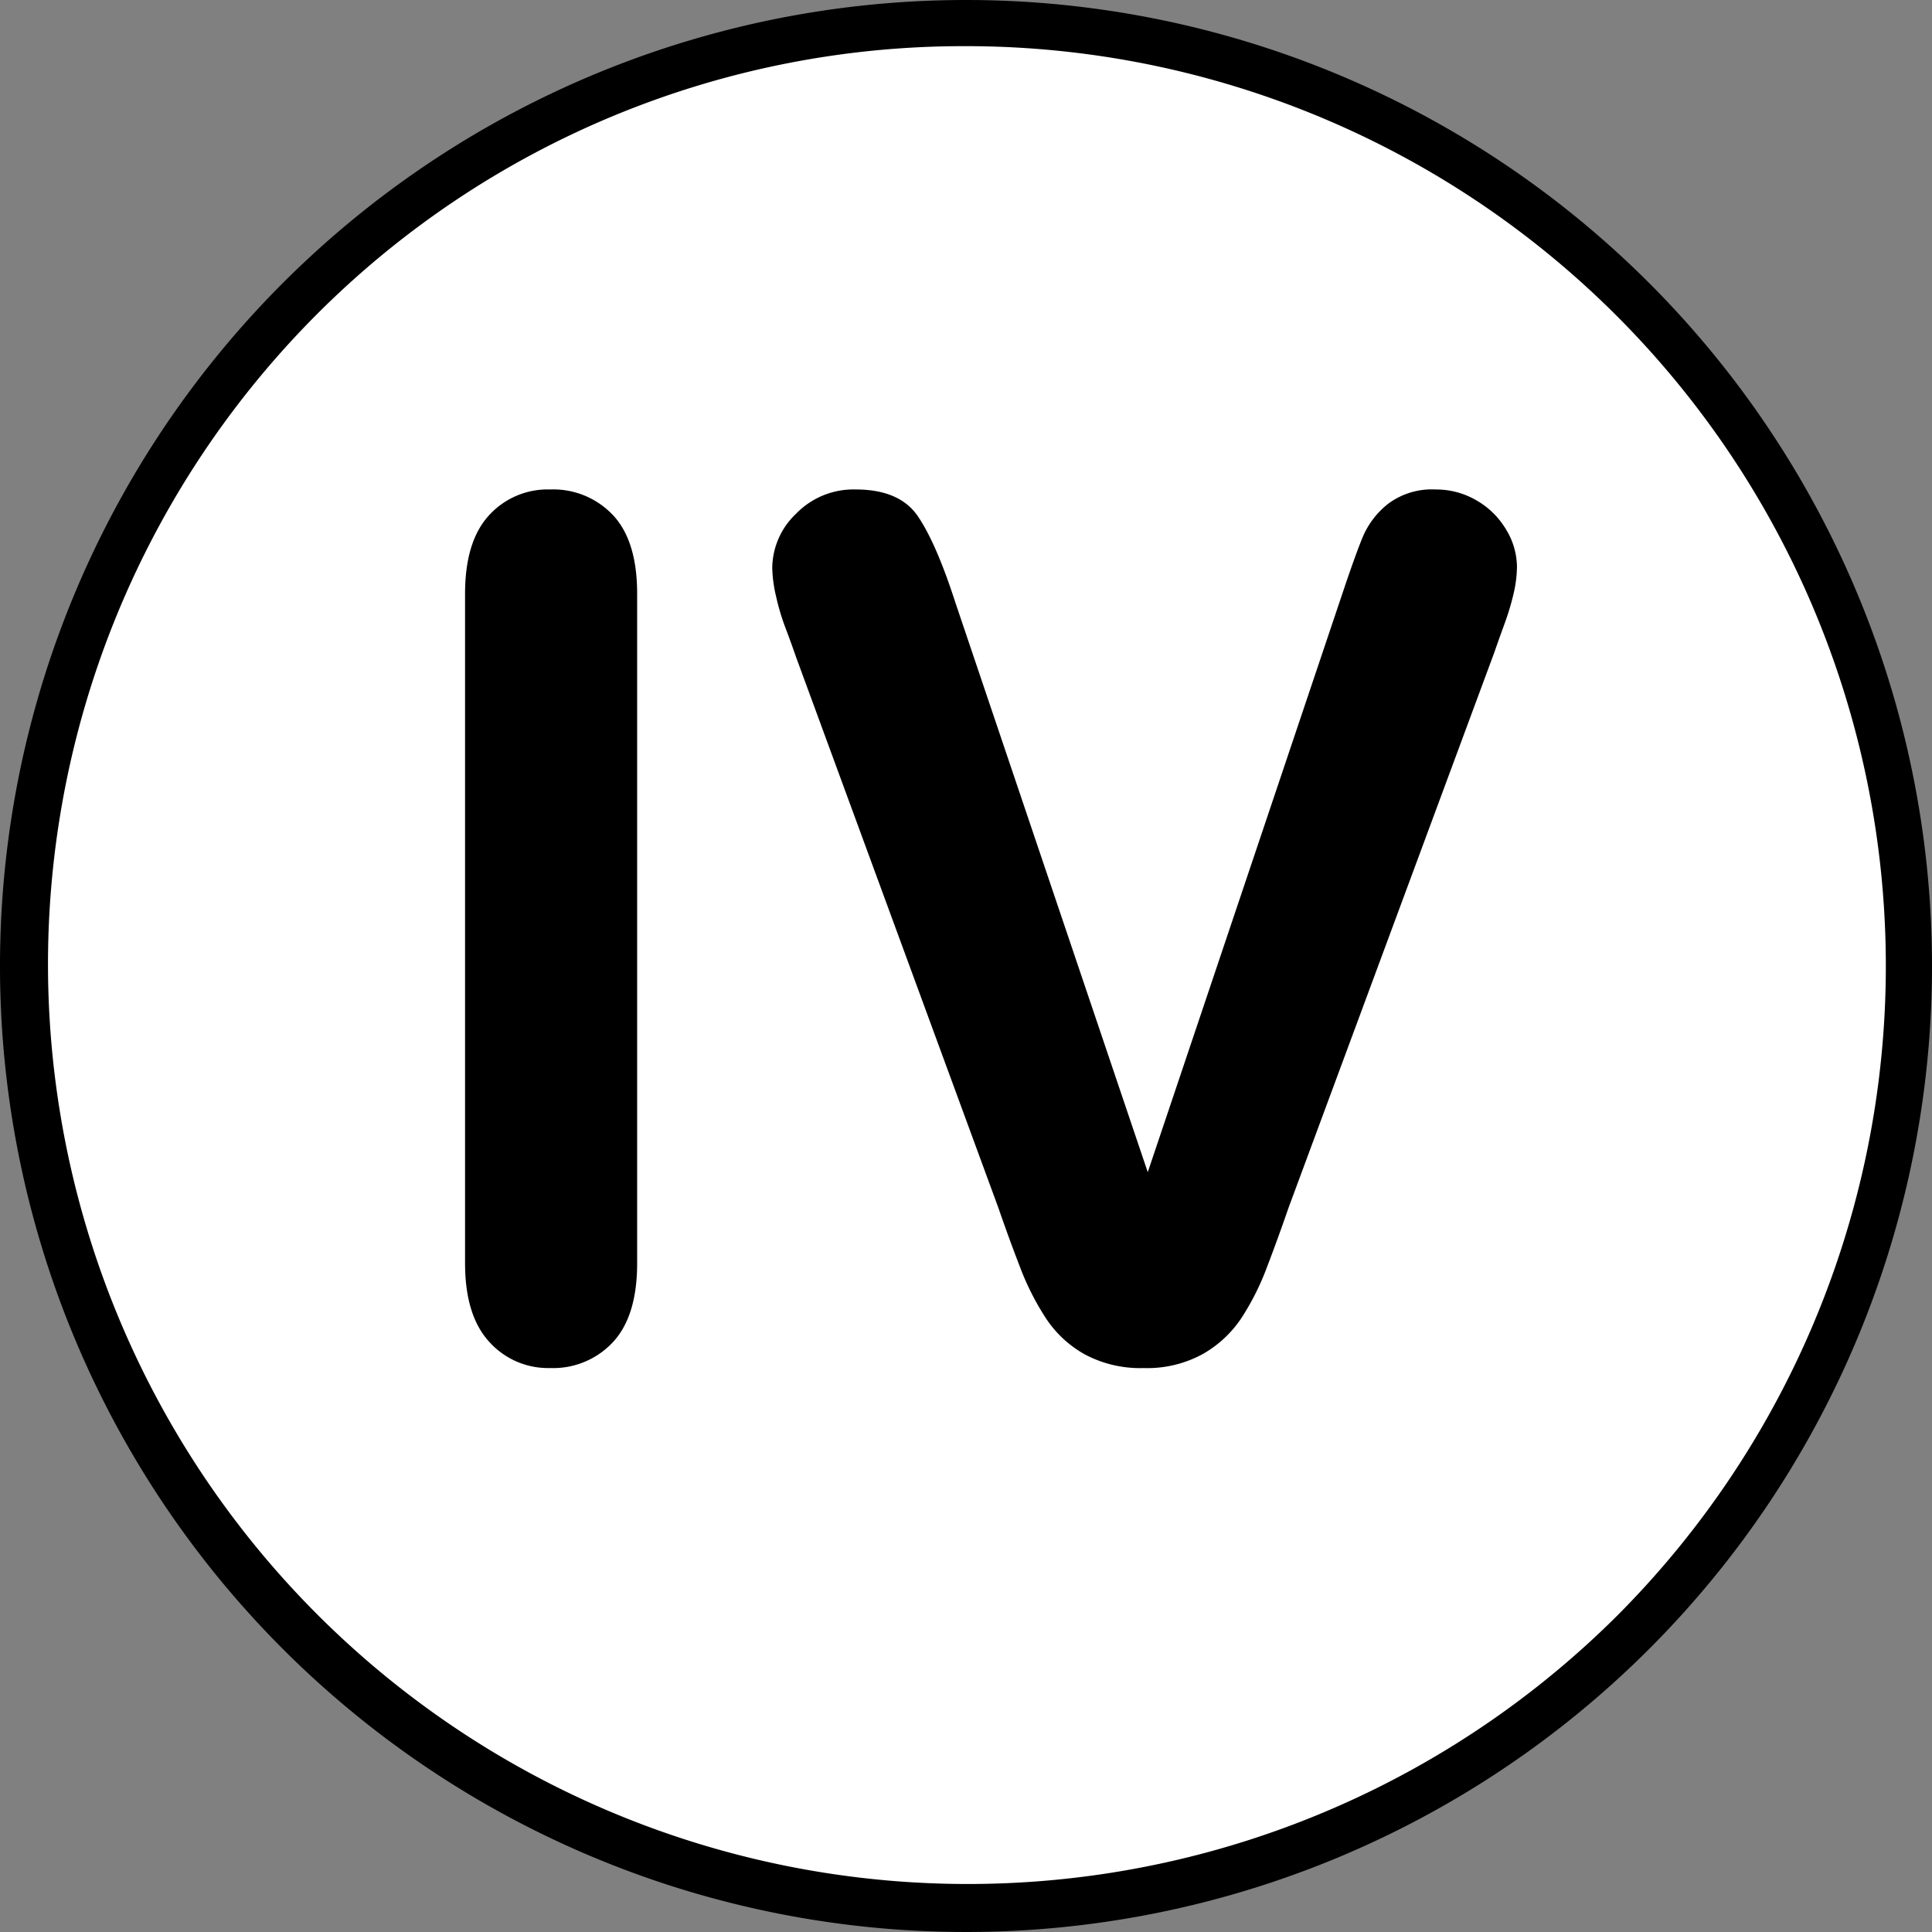 <svg id="Capa_1" data-name="Capa 1" xmlns="http://www.w3.org/2000/svg" viewBox="0 0 293 293">
  <rect x="0" y="0" width="293" height="293" fill="#808080" stroke="none"/>
  <defs>
    <style>
      .cls-1 {
        fill: #fff;
      }
    </style>
  </defs>
  <title>IV</title>
  <g>
    <path class="cls-1" d="M158.5,302.5c-78.851,0-143-64.149-143-143s64.149-143,143-143,143,64.149,143,143S237.351,302.5,158.5,302.5Z" transform="translate(-12 -13)"/>
    <path d="M158.5,20a139.5,139.5,0,0,1,98.641,238.141A139.5,139.5,0,0,1,59.859,60.859,138.587,138.587,0,0,1,158.5,20m0-7A146.5,146.5,0,1,0,305,159.5,146.5,146.5,0,0,0,158.5,13Z" transform="translate(-12 -13)"/>
  </g>
  <g>
    <path d="M82.529,204.564V103.051q0-7.91,3.6-11.865a12.024,12.024,0,0,1,9.316-3.955,12.441,12.441,0,0,1,9.536,3.911q3.646,3.912,3.647,11.909V204.564q0,8-3.647,11.953a12.369,12.369,0,0,1-9.536,3.955,12,12,0,0,1-9.272-4Q82.529,212.476,82.529,204.564Z" transform="translate(-12 -13)"/>
    <path d="M156.885,104.369l29.18,86.4,29.268-87.012q2.285-6.855,3.428-9.536a12.7,12.7,0,0,1,3.779-4.834,11.072,11.072,0,0,1,7.207-2.153,12.073,12.073,0,0,1,6.2,1.67,12.308,12.308,0,0,1,4.482,4.438,10.924,10.924,0,0,1,1.626,5.581,18.29,18.29,0,0,1-.527,4.175,37.892,37.892,0,0,1-1.318,4.395q-.791,2.155-1.582,4.438l-31.2,84.2q-1.67,4.834-3.34,9.185a38.891,38.891,0,0,1-3.867,7.646,17.313,17.313,0,0,1-5.845,5.405,17.556,17.556,0,0,1-8.921,2.109,17.865,17.865,0,0,1-8.921-2.065,16.96,16.96,0,0,1-5.889-5.449,40.115,40.115,0,0,1-3.911-7.69q-1.67-4.305-3.34-9.141l-30.674-83.5q-.791-2.284-1.626-4.482a34.539,34.539,0,0,1-1.406-4.746,20.2,20.2,0,0,1-.571-4.307,11.464,11.464,0,0,1,3.6-8.174,12.123,12.123,0,0,1,9.053-3.691q6.678,0,9.448,4.087T156.885,104.369Z" transform="translate(-12 -13)"/>
  </g>
</svg>
